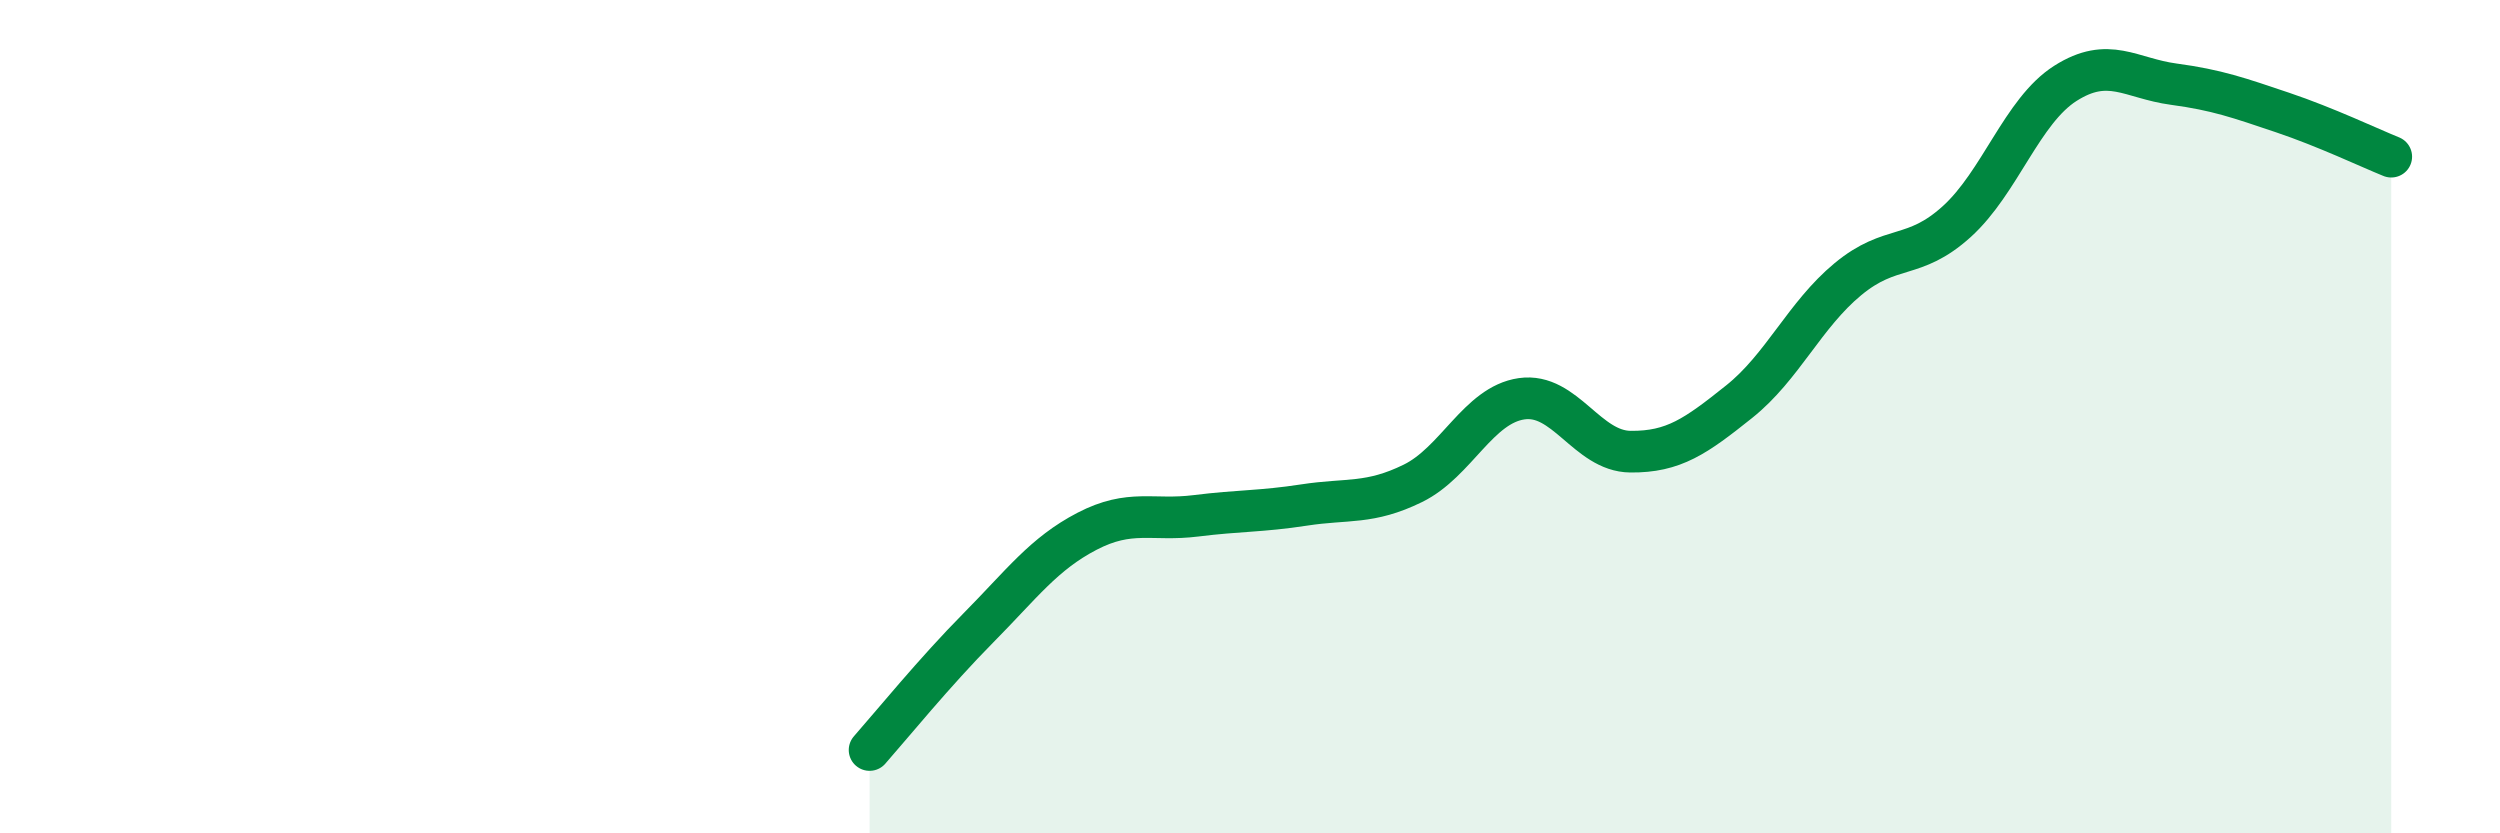 
    <svg width="60" height="20" viewBox="0 0 60 20" xmlns="http://www.w3.org/2000/svg">
      <path
        d="M 20.87,18 C 21.39,17.41 22.44,16.12 23.48,15.07 C 24.52,14.02 25.05,13.29 26.09,12.75 C 27.13,12.21 27.66,12.51 28.7,12.38 C 29.74,12.25 30.26,12.28 31.3,12.12 C 32.34,11.96 32.87,12.11 33.91,11.6 C 34.95,11.09 35.48,9.72 36.52,9.57 C 37.56,9.42 38.09,10.83 39.13,10.84 C 40.17,10.85 40.7,10.47 41.74,9.64 C 42.78,8.81 43.31,7.56 44.35,6.7 C 45.39,5.84 45.92,6.26 46.96,5.32 C 48,4.38 48.53,2.66 49.57,2 C 50.61,1.34 51.13,1.88 52.17,2.02 C 53.21,2.16 53.74,2.35 54.78,2.7 C 55.82,3.05 56.87,3.55 57.39,3.76L57.39 20L20.87 20Z"
        fill="#008740"
        opacity="0.1"
        stroke-linecap="round"
        stroke-linejoin="round"
      />
      <path
        d="M 20.87,18 C 21.39,17.41 22.44,16.12 23.48,15.07 C 24.52,14.02 25.05,13.29 26.09,12.75 C 27.13,12.21 27.66,12.51 28.7,12.38 C 29.74,12.25 30.26,12.28 31.3,12.12 C 32.34,11.96 32.87,12.11 33.91,11.6 C 34.95,11.09 35.48,9.72 36.52,9.57 C 37.56,9.42 38.09,10.83 39.13,10.84 C 40.17,10.85 40.7,10.47 41.74,9.64 C 42.78,8.81 43.31,7.56 44.35,6.7 C 45.39,5.84 45.92,6.26 46.96,5.32 C 48,4.38 48.53,2.66 49.57,2 C 50.61,1.34 51.13,1.88 52.17,2.02 C 53.21,2.16 53.74,2.35 54.78,2.7 C 55.82,3.05 56.87,3.55 57.39,3.76"
        stroke="#008740"
        stroke-width="1"
        fill="none"
        stroke-linecap="round"
        stroke-linejoin="round"
      />
    </svg>
  